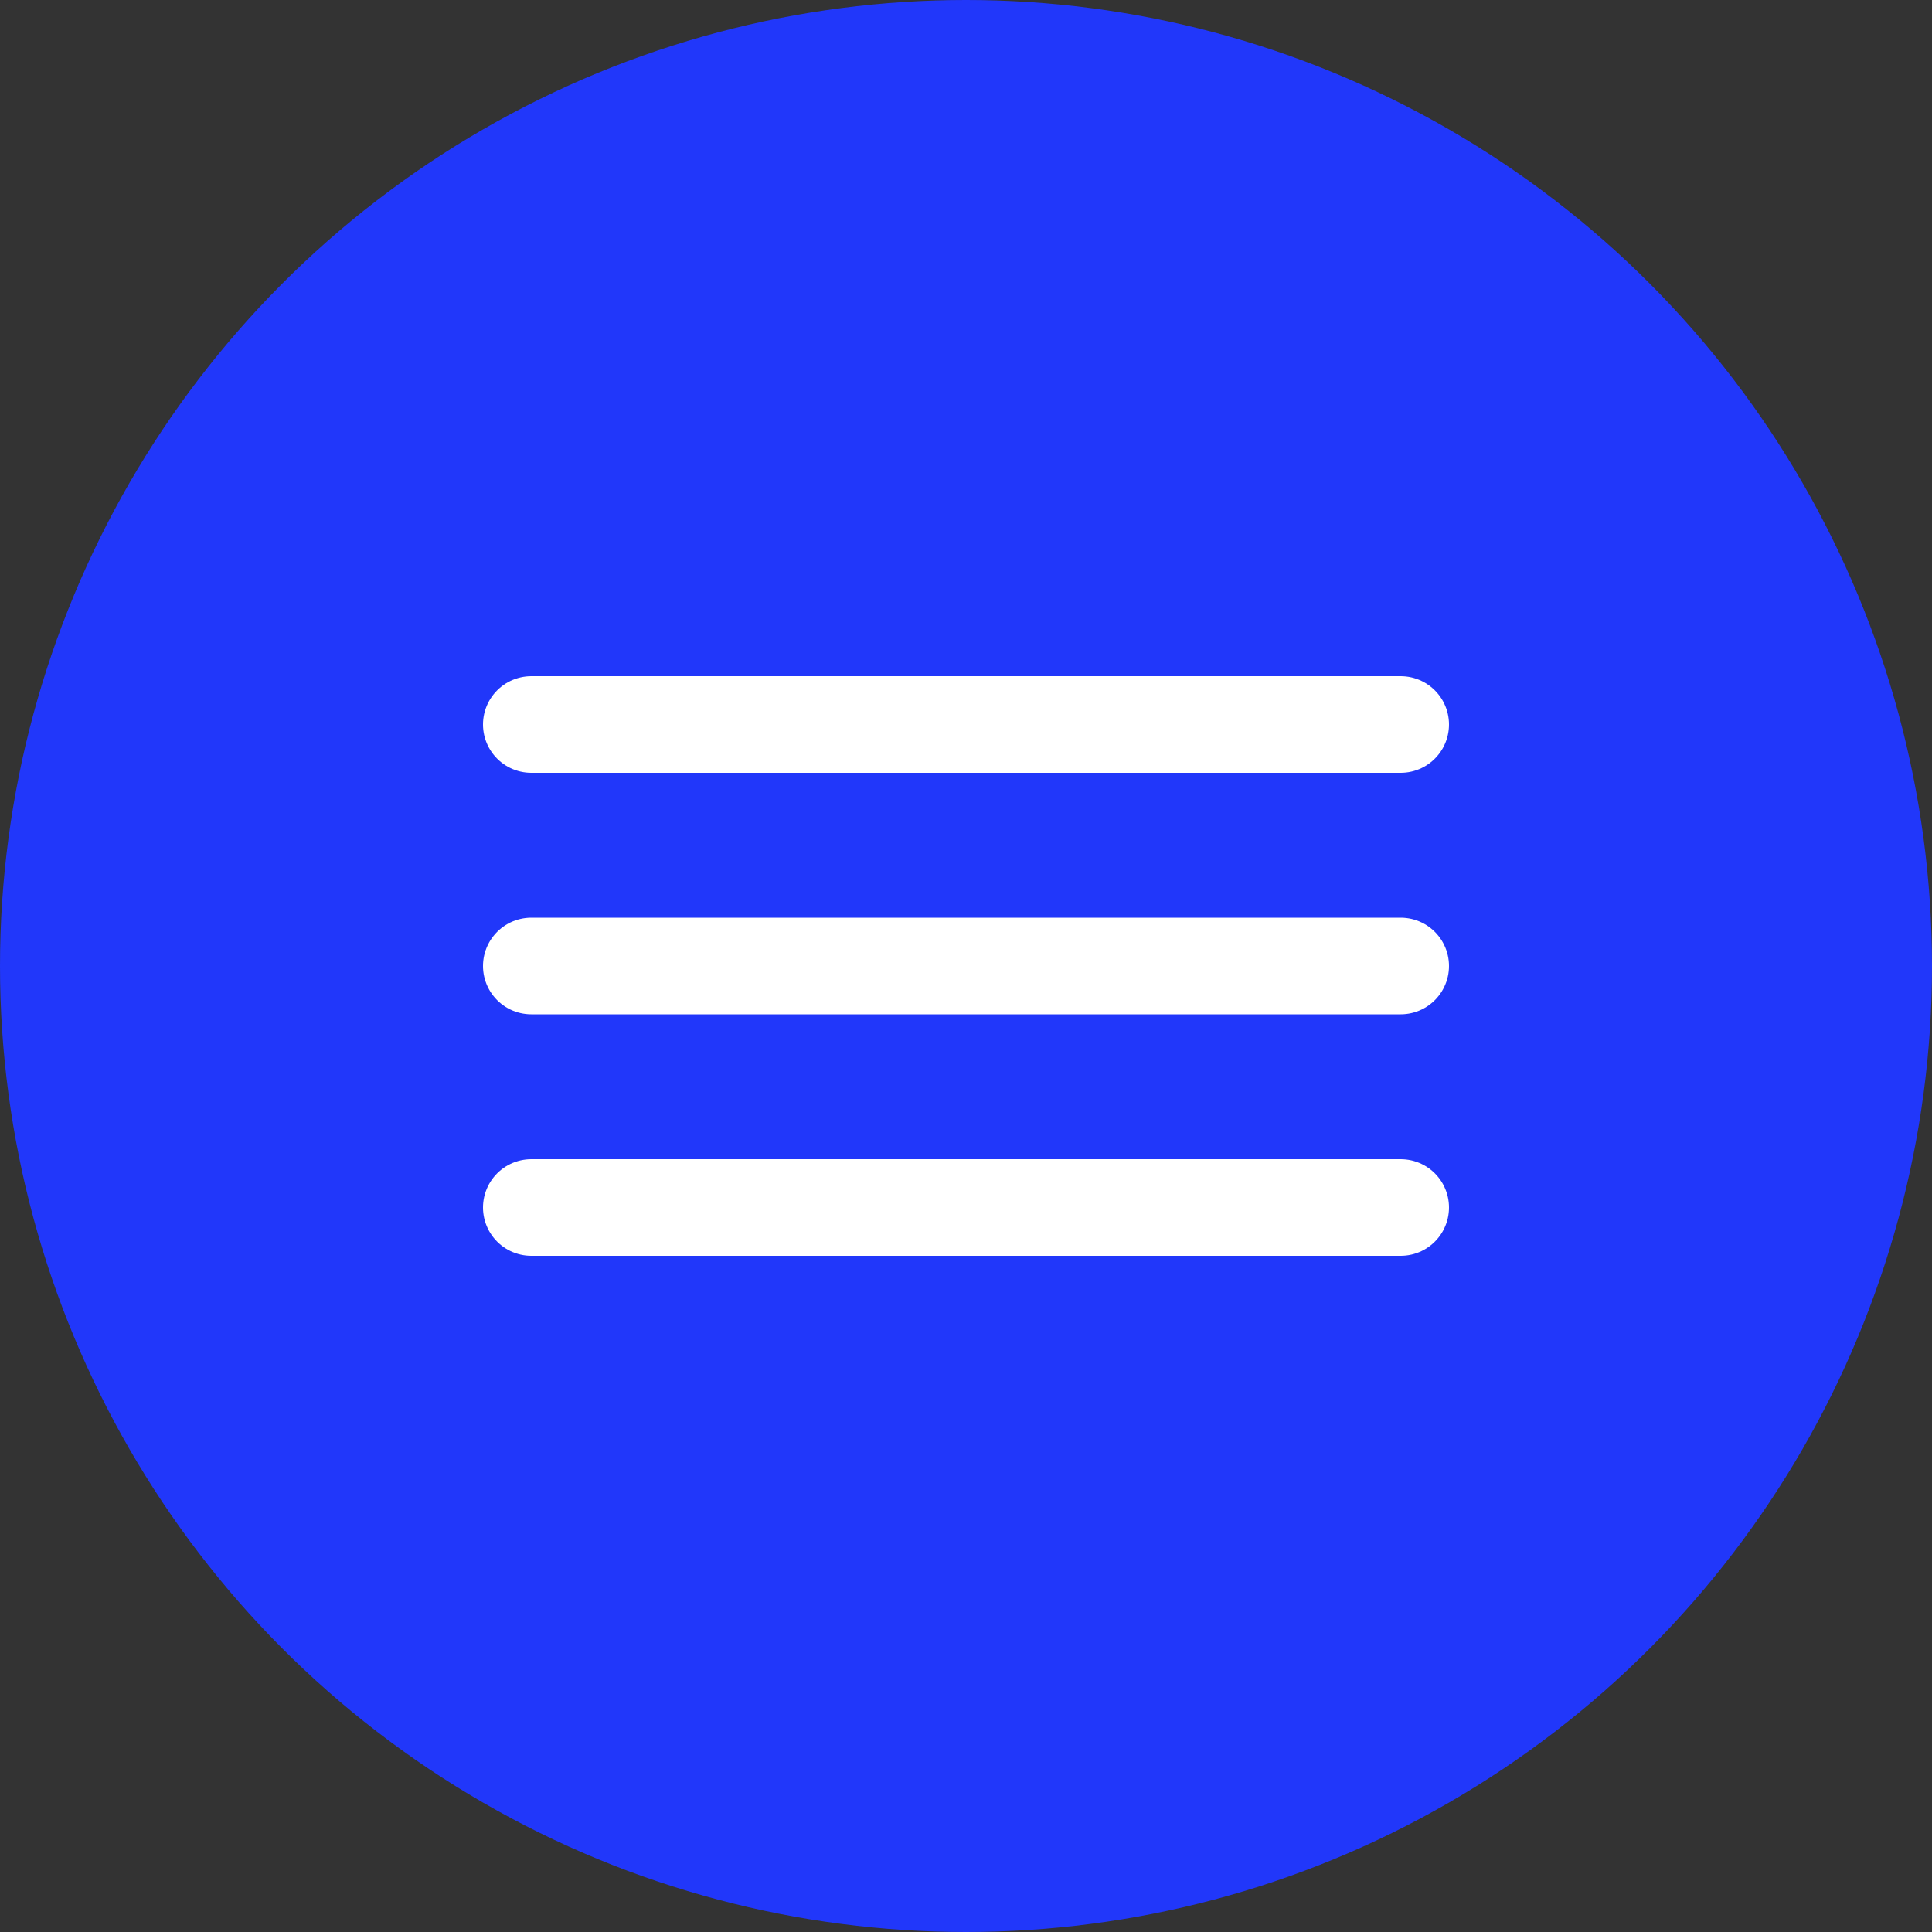 <?xml version="1.0" encoding="UTF-8"?> <svg xmlns="http://www.w3.org/2000/svg" width="40" height="40" viewBox="0 0 40 40" fill="none"><rect x="0" y="0" width="40" height="40" fill="#333333" stroke="none"/> <circle cx="20" cy="20" r="20" fill="#2137FA"></circle> <line x1="11" y1="15" x2="29" y2="15" stroke="white" stroke-width="2" stroke-linecap="round"></line> <line x1="11" y1="20" x2="29" y2="20" stroke="white" stroke-width="2" stroke-linecap="round"></line> <line x1="11" y1="25" x2="29" y2="25" stroke="white" stroke-width="2" stroke-linecap="round"></line> </svg> 